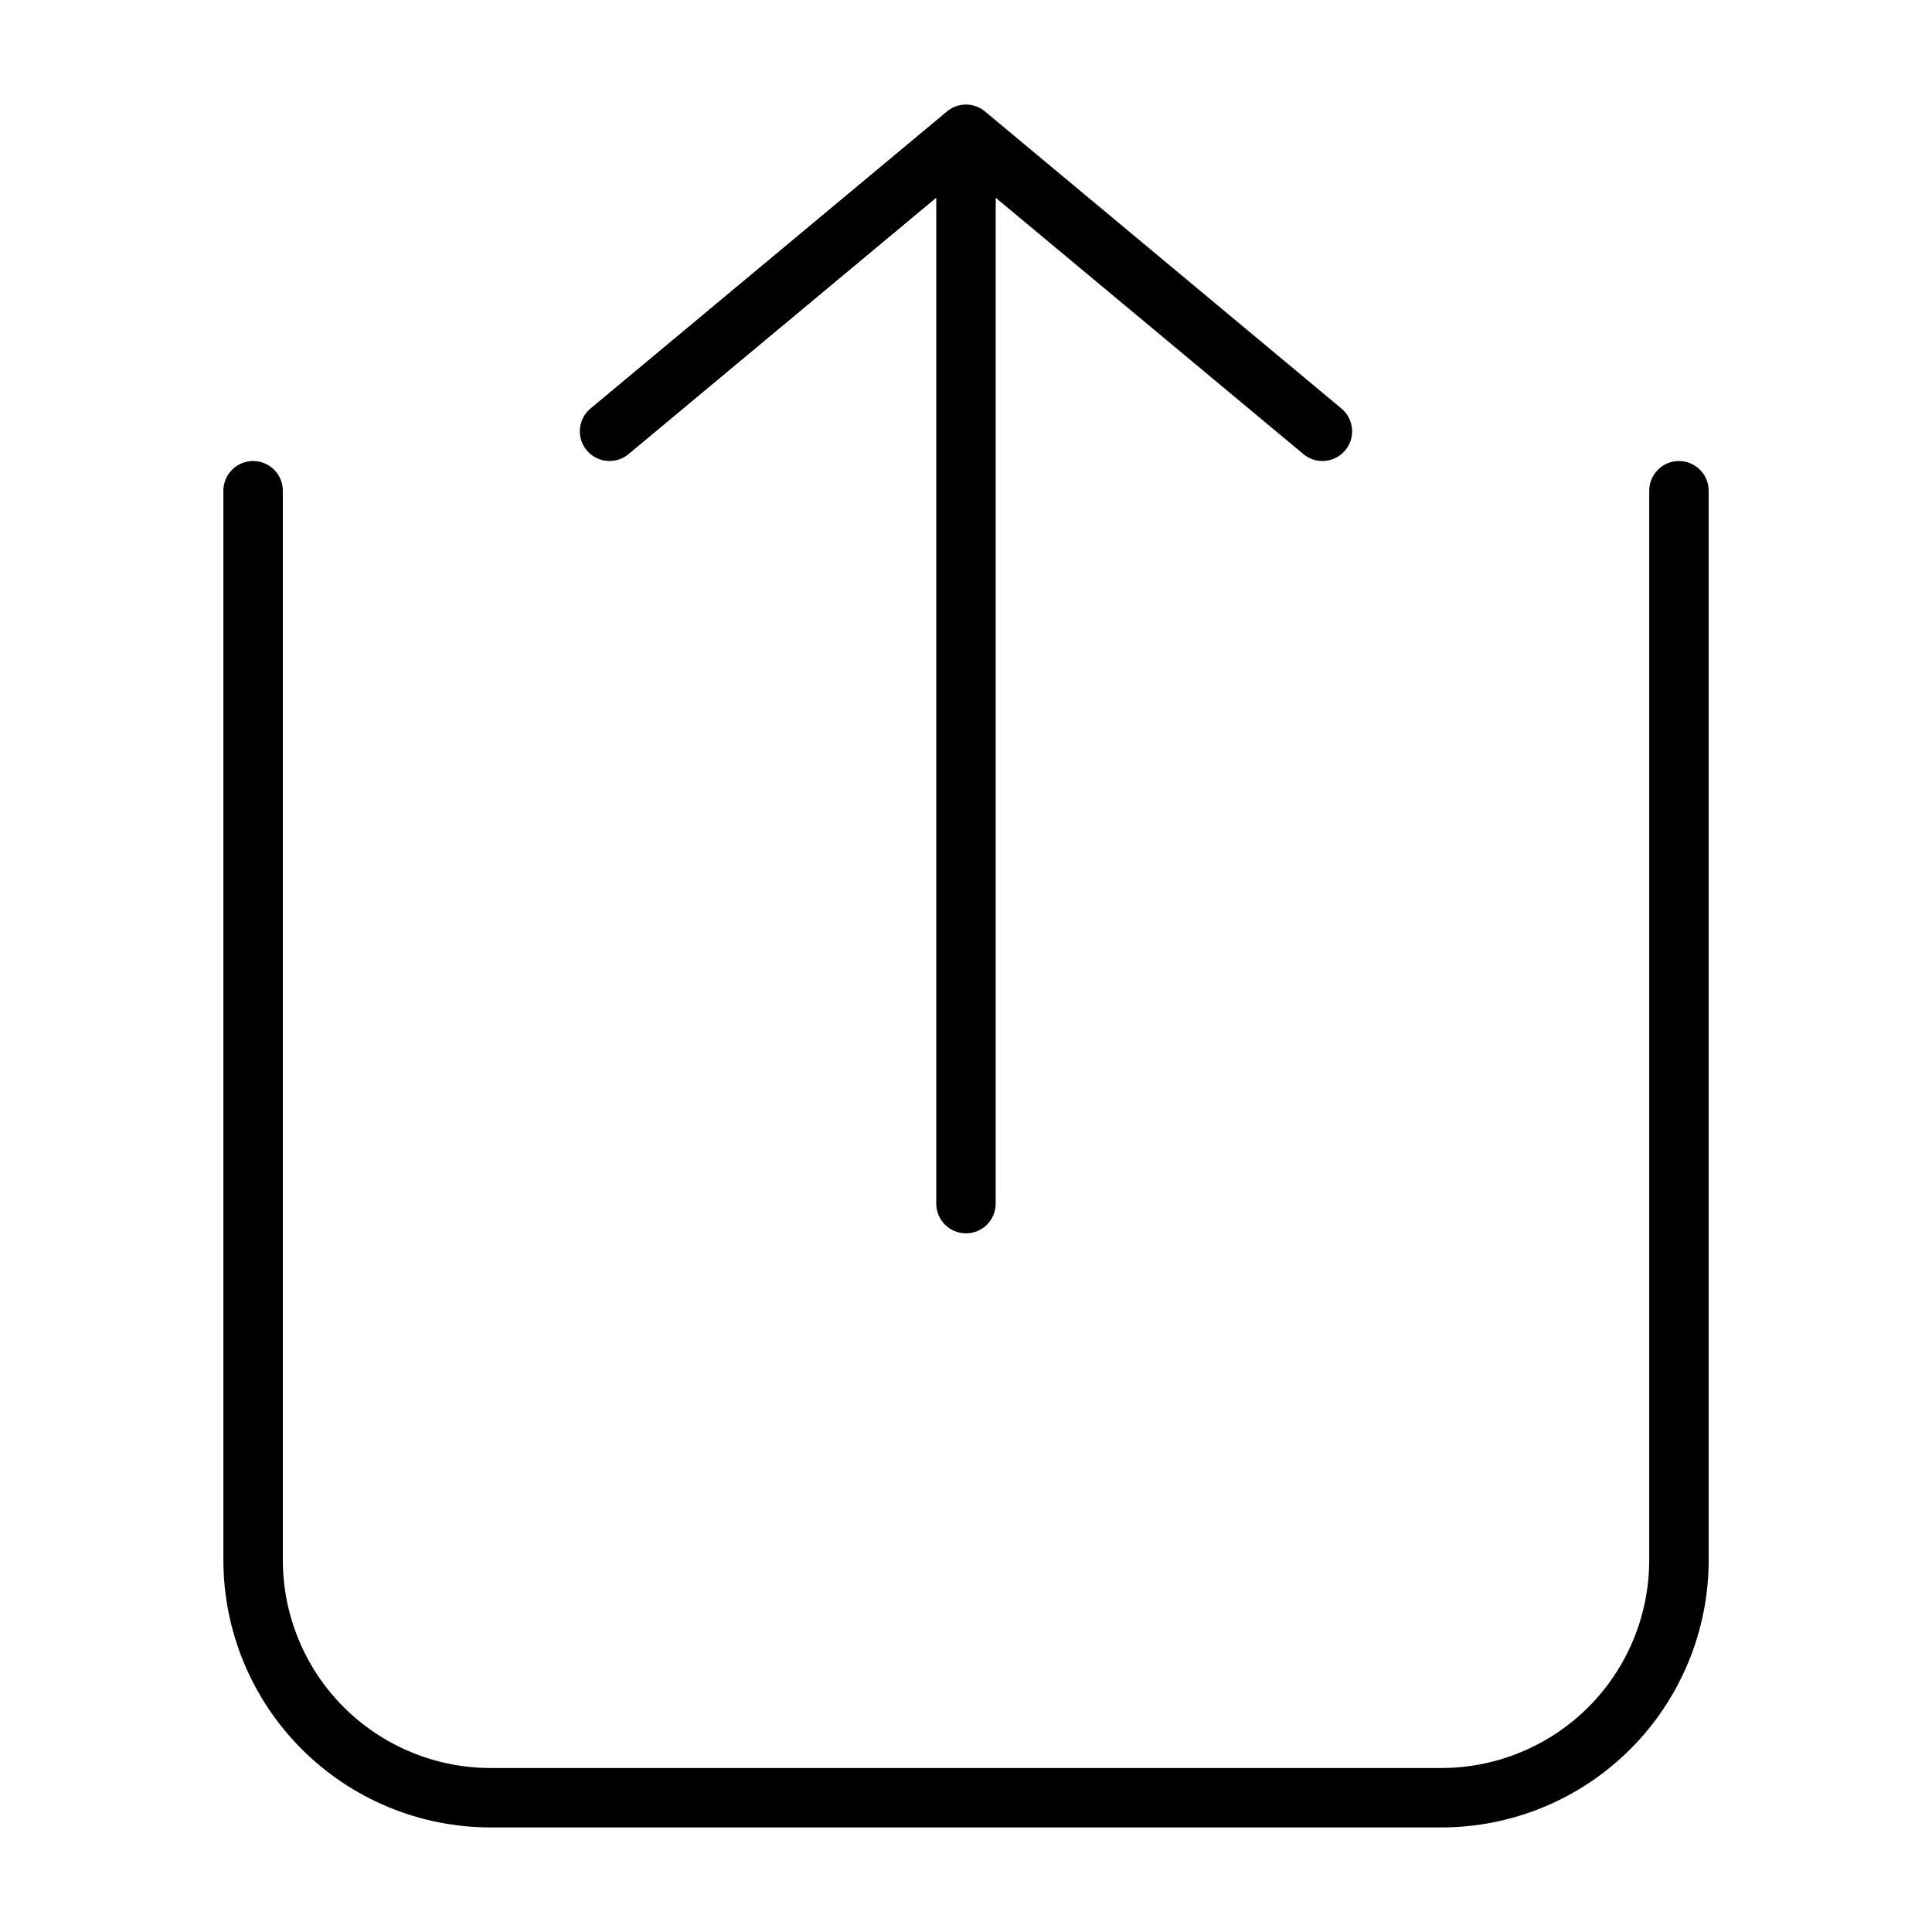 <?xml version="1.0" encoding="UTF-8"?>
<!-- Uploaded to: ICON Repo, www.iconrepo.com, Generator: ICON Repo Mixer Tools -->
<svg fill="#000000" width="800px" height="800px" version="1.1" viewBox="144 144 512 512" xmlns="http://www.w3.org/2000/svg">
 <g fill-rule="evenodd">
  <path d="m581.06 274.05v283.39c0 14.613-5.801 28.629-16.133 38.969-10.332 10.324-24.355 16.133-38.961 16.133h-251.92c-14.605 0-28.629-5.809-38.961-16.133-10.332-10.34-16.133-24.355-16.133-38.969v-283.39c0-4.344-3.531-7.875-7.875-7.875-4.348 0-7.879 3.531-7.879 7.875v283.39c0 18.785 7.473 36.809 20.754 50.09 13.285 13.297 31.305 20.758 50.094 20.758h251.92c18.789 0 36.809-7.461 50.094-20.758 13.281-13.281 20.754-31.305 20.754-50.09v-283.39c0-4.344-3.531-7.875-7.879-7.875-4.344 0-7.875 3.531-7.875 7.875z"/>
  <path d="m392.12 196.4-81.551 67.949c-3.34 2.785-8.301 2.332-11.086-1.008-2.785-3.336-2.328-8.297 1.008-11.082l94.465-78.723c2.992-2.504 7.305-2.391 10.172 0.078l94.367 78.645c3.34 2.785 3.797 7.746 1.008 11.082-2.785 3.34-7.746 3.793-11.082 1.008l-81.555-67.949v266.58c0 4.344-3.527 7.871-7.871 7.871-4.348 0-7.875-3.527-7.875-7.871z"/>
 </g>
</svg>